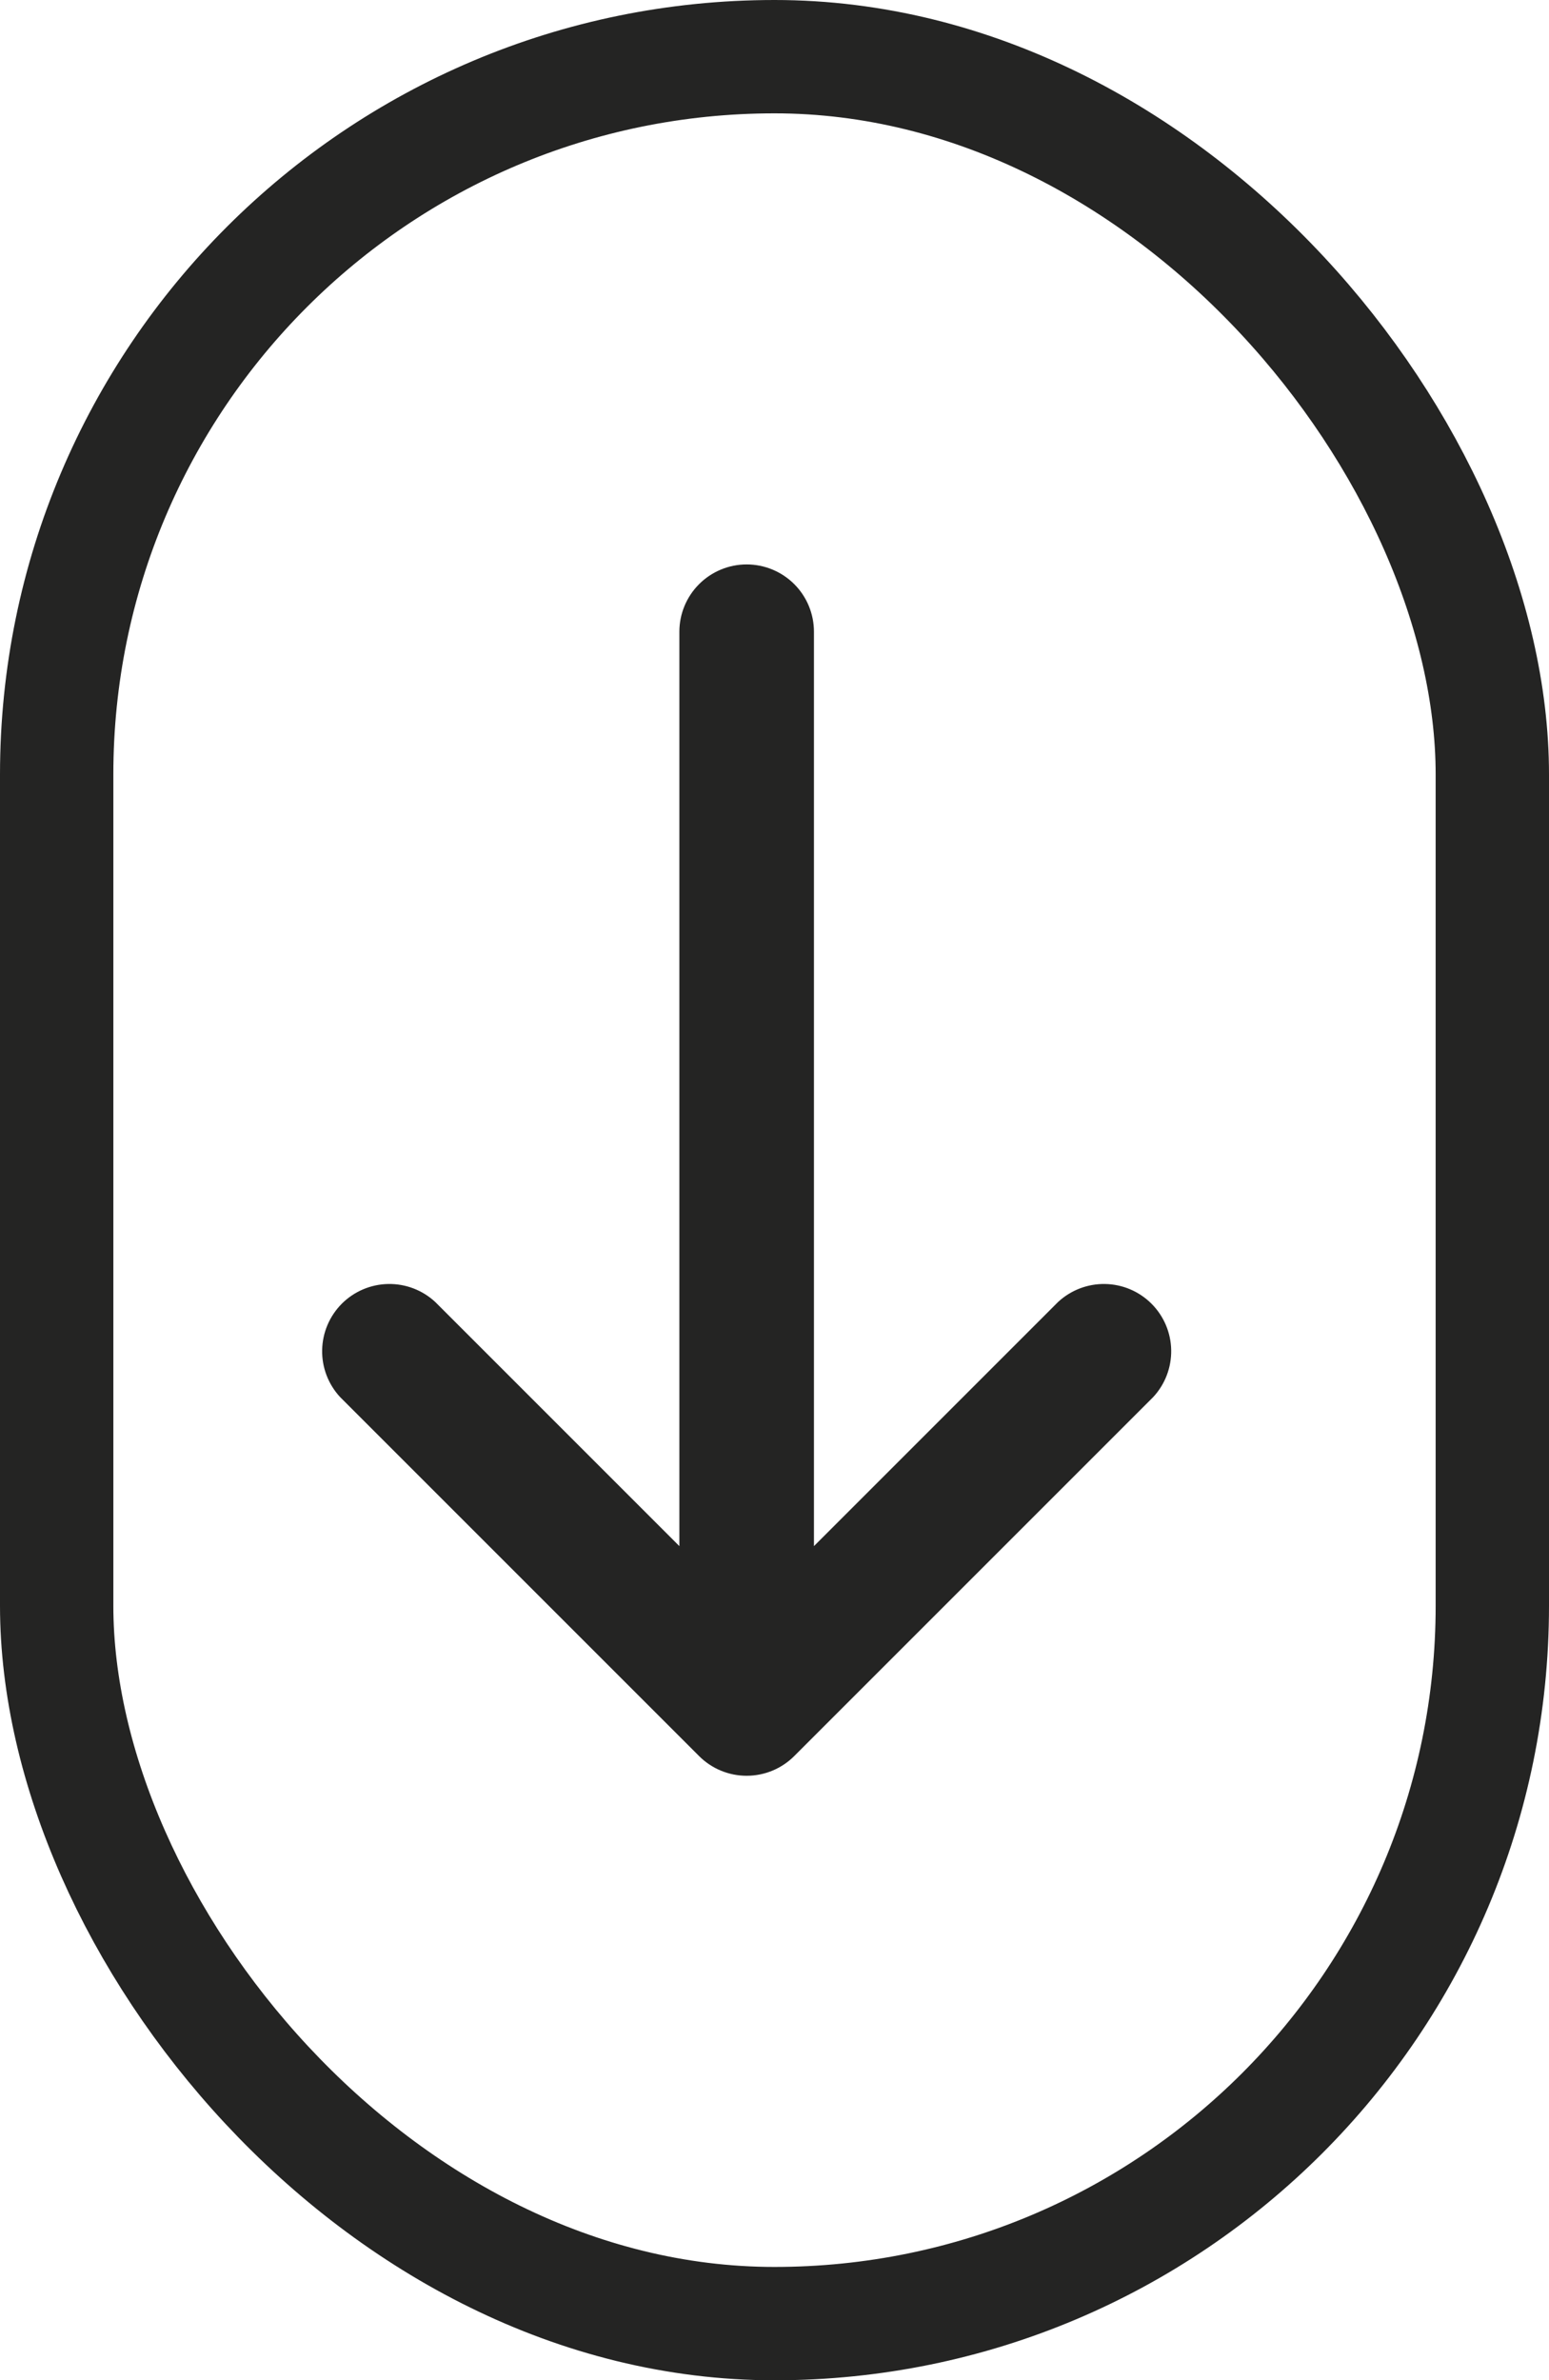 <svg xmlns="http://www.w3.org/2000/svg" width="41" height="63" viewBox="0 0 41 63" fill="none"><path fill-rule="evenodd" clip-rule="evenodd" d="M19.763 14.939C20.236 14.939 20.689 15.127 21.023 15.461C21.357 15.795 21.544 16.248 21.544 16.72L21.544 40.922L28.004 34.462C28.342 34.147 28.789 33.976 29.25 33.984C29.712 33.992 30.152 34.179 30.478 34.505C30.805 34.832 30.992 35.272 31 35.733C31.008 36.195 30.837 36.641 30.522 36.979L21.022 46.479C20.688 46.813 20.235 47 19.763 47C19.291 47 18.838 46.813 18.504 46.479L9.004 36.979C8.69 36.641 8.518 36.195 8.527 35.733C8.535 35.272 8.722 34.832 9.048 34.505C9.374 34.179 9.815 33.992 10.276 33.984C10.738 33.976 11.184 34.147 11.522 34.462L17.982 40.922L17.982 16.72C17.982 16.248 18.17 15.795 18.504 15.461C18.838 15.127 19.291 14.939 19.763 14.939Z" fill="#242423"></path><rect x="1.5" y="1.5" width="38" height="60" rx="19" stroke="#242423" stroke-width="3"></rect></svg>
